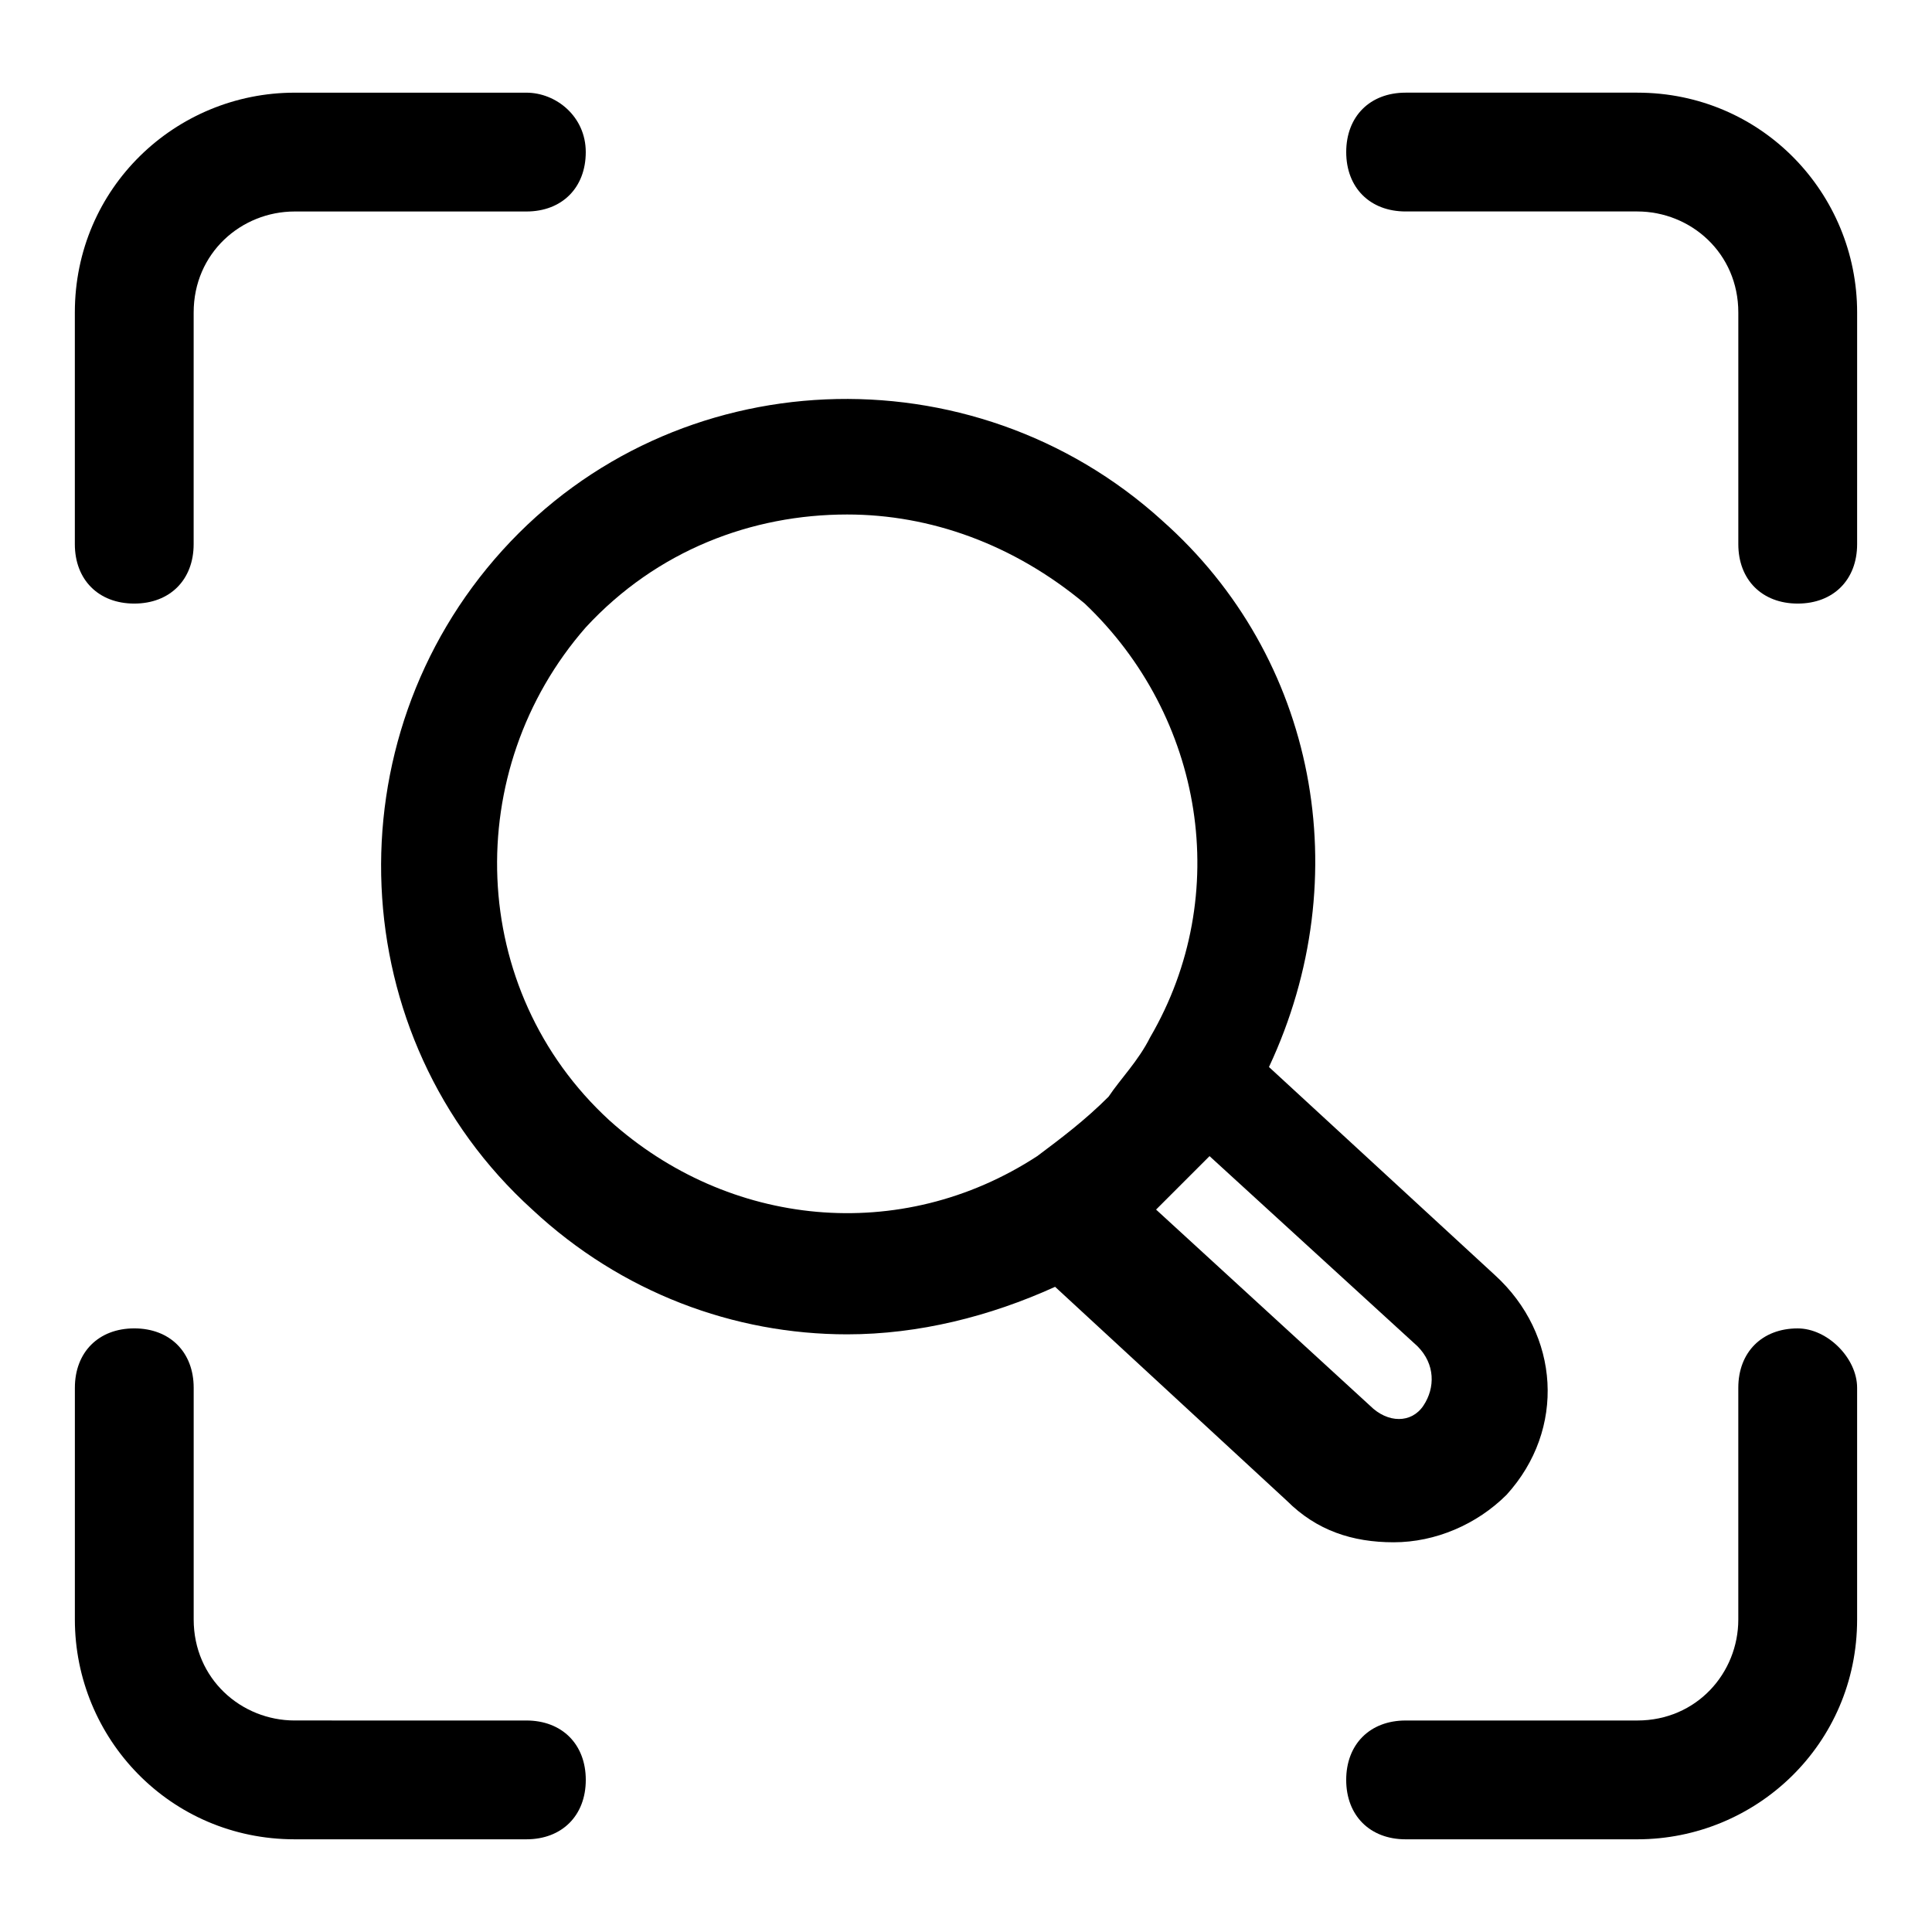 <?xml version="1.0" encoding="UTF-8"?>
<!-- Uploaded to: ICON Repo, www.svgrepo.com, Generator: ICON Repo Mixer Tools -->
<svg fill="#000000" width="800px" height="800px" version="1.1" viewBox="144 144 512 512" xmlns="http://www.w3.org/2000/svg">
 <g>
  <path d="m283.49 168.56h-61.402c-31.488 0-58.254 25.188-58.254 58.25v61.402c0 9.445 6.297 15.742 15.742 15.742s15.742-6.297 15.742-15.742l0.004-61.402c0-15.742 12.598-26.762 26.766-26.762h61.402c9.445 0 15.742-6.297 15.742-15.742 0.004-9.449-7.871-15.746-15.742-15.746z"/>
  <path d="m636.16 226.81c0-31.488-25.191-58.254-58.254-58.254h-61.402c-9.445 0-15.742 6.297-15.742 15.742 0 9.445 6.297 15.742 15.742 15.742h61.402c14.168 0.008 26.766 11.027 26.766 26.77v61.402c0 9.445 6.297 15.742 15.742 15.742 9.445 0 15.742-6.297 15.742-15.742z"/>
  <path d="m163.84 573.18c0 31.488 25.191 58.254 58.254 58.254h61.402c9.445 0 15.742-6.297 15.742-15.742 0-9.445-6.297-15.742-15.742-15.742l-61.402-0.004c-14.168 0-26.766-11.023-26.766-26.766v-61.402c0-9.445-6.297-15.742-15.742-15.742-9.445 0-15.742 6.297-15.742 15.742z"/>
  <path d="m620.41 496.04c-9.445 0-15.742 6.297-15.742 15.742v61.402c0 14.168-11.02 26.766-26.766 26.766h-61.402c-9.445 0-15.742 6.297-15.742 15.742 0 9.445 6.297 15.742 15.742 15.742h61.402c31.488 0 58.254-25.191 58.254-58.254v-61.402c0-7.867-7.871-15.738-15.746-15.738z"/>
  <path d="m451.95 281.92c-50.383-45.656-129.1-42.508-174.76 7.871-45.656 50.383-42.508 129.1 7.871 174.76 23.617 22.043 53.531 33.062 83.445 33.062 18.895 0 37.785-4.723 55.105-12.594l61.402 56.68c7.871 7.871 17.32 11.02 28.34 11.02s22.043-4.723 29.914-12.594c15.742-17.32 14.168-42.508-3.148-58.254l-59.828-55.105c23.613-50.379 12.59-108.63-28.344-144.84zm-146.42 159.02c-37.785-34.637-39.359-92.891-6.297-130.68 18.891-20.469 44.082-29.914 69.273-29.914 22.043 0 44.082 7.871 62.977 23.617 31.488 29.914 39.359 77.145 17.32 114.93-3.148 6.297-7.871 11.02-11.02 15.742-6.297 6.297-12.594 11.02-18.895 15.742-36.215 23.621-81.871 18.898-113.36-9.441zm215.69 75.57c-3.148 4.723-9.445 4.723-14.168 0l-56.68-51.957c3.148-3.148 6.297-6.297 9.445-9.445 1.574-1.574 3.148-3.148 4.723-4.723l55.105 50.383c4.723 4.723 4.723 11.02 1.574 15.742z"/>
 </g>
</svg>